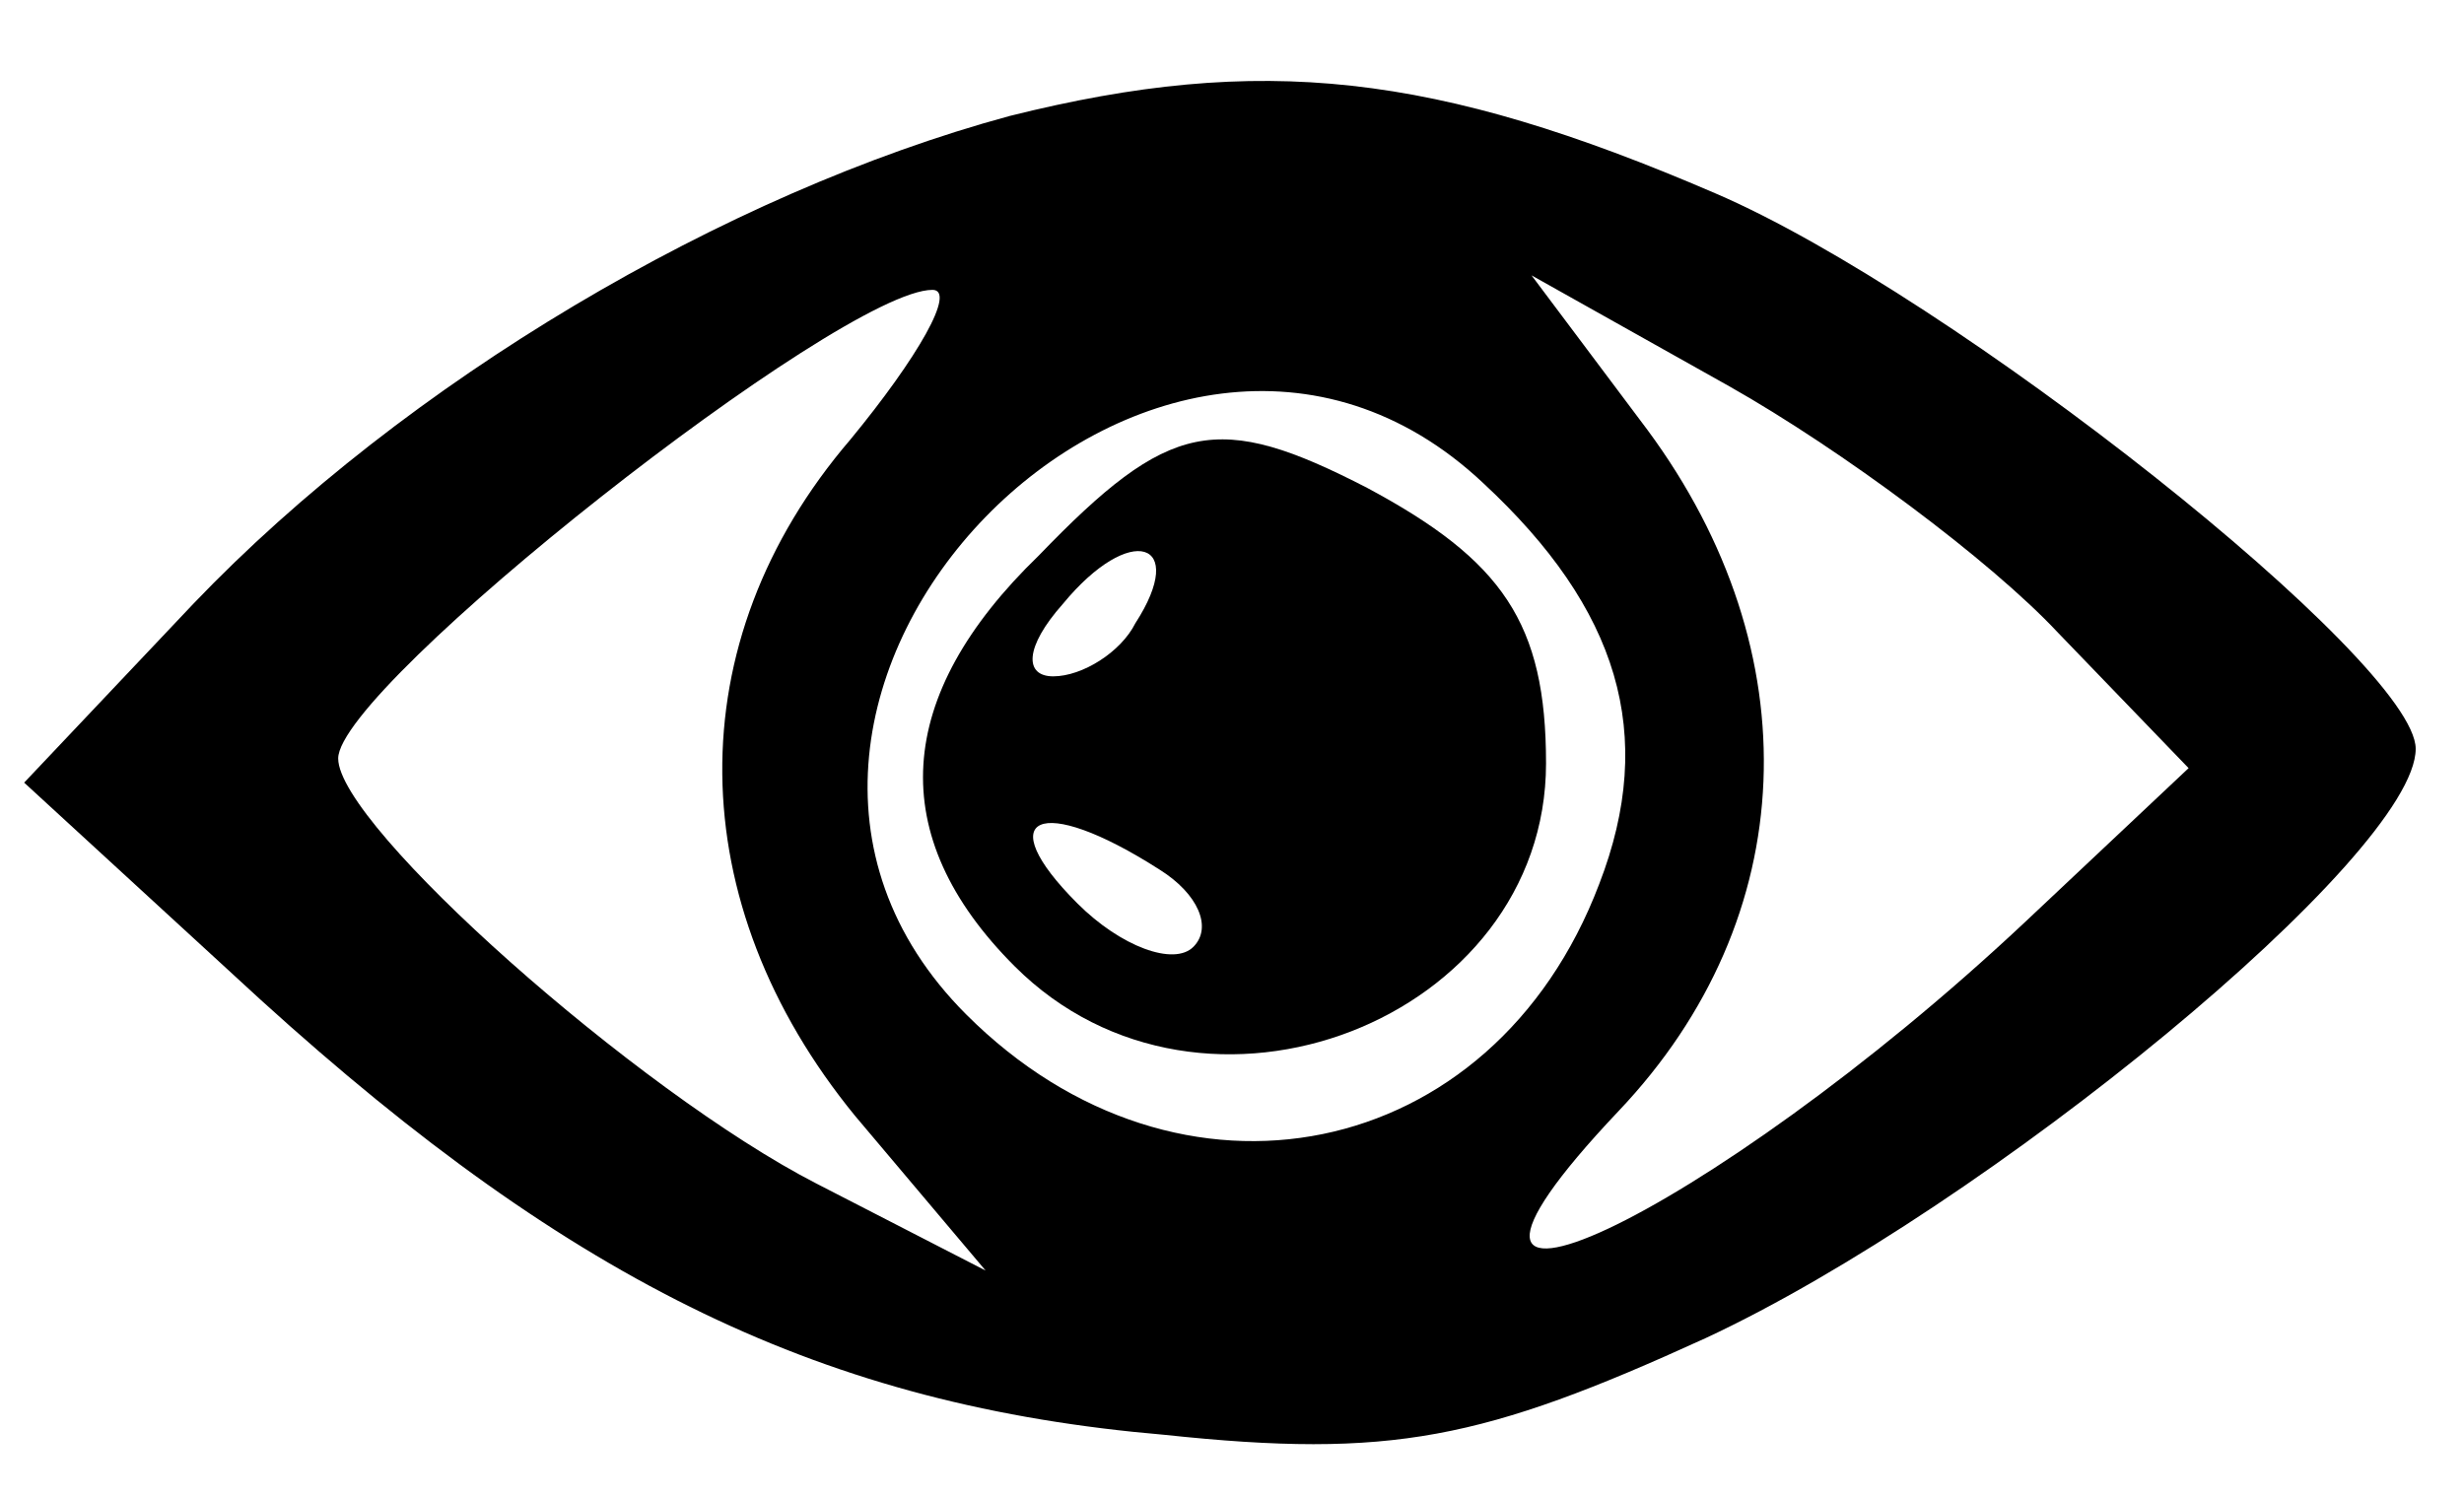 <?xml version="1.0" standalone="no"?>
<!DOCTYPE svg PUBLIC "-//W3C//DTD SVG 20010904//EN"
 "http://www.w3.org/TR/2001/REC-SVG-20010904/DTD/svg10.dtd">
<svg version="1.0" xmlns="http://www.w3.org/2000/svg"
 width="51pt" height="31pt" viewBox="0 0 51 31"
 preserveAspectRatio="xMidYMid meet">

<g transform="translate(0,31) scale(0.1,-0.1)"
fill="#000" stroke="none">
<path d="M209 286 c-59 -16 -125 -55 -169 -101 l-35 -37 49 -45 c65 -59 117
-84 187 -90 47 -5 66 -1 112 20 58 27 147 100 147 122 0 18 -96 94 -145 115
-58 25 -94 29 -146 16z m-33 -67 c-36 -42 -35 -96 1 -140 l27 -32 -35 18 c-37
19 -99 74 -99 88 0 15 104 97 123 97 5 0 -3 -14 -17 -31z m250 -40 l27 -28
-34 -32 c-65 -61 -137 -95 -84 -39 38 40 40 95 6 141 l-24 32 41 -23 c23 -13
54 -36 68 -51z m-119 31 c28 -26 36 -52 24 -83 -22 -58 -87 -71 -131 -27 -65
65 40 173 107 110z"/>
<path d="M215 195 c-30 -29 -32 -58 -5 -85 39 -39 110 -11 110 42 0 29 -9 42
-37 57 -31 16 -41 14 -68 -14z m20 -14 c-3 -6 -11 -11 -17 -11 -6 0 -6 6 2 15
14 17 26 13 15 -4z m5 -51 c8 -5 11 -12 7 -16 -4 -4 -15 0 -24 9 -18 18 -8 23
17 7z"/>
</g>
</svg>
